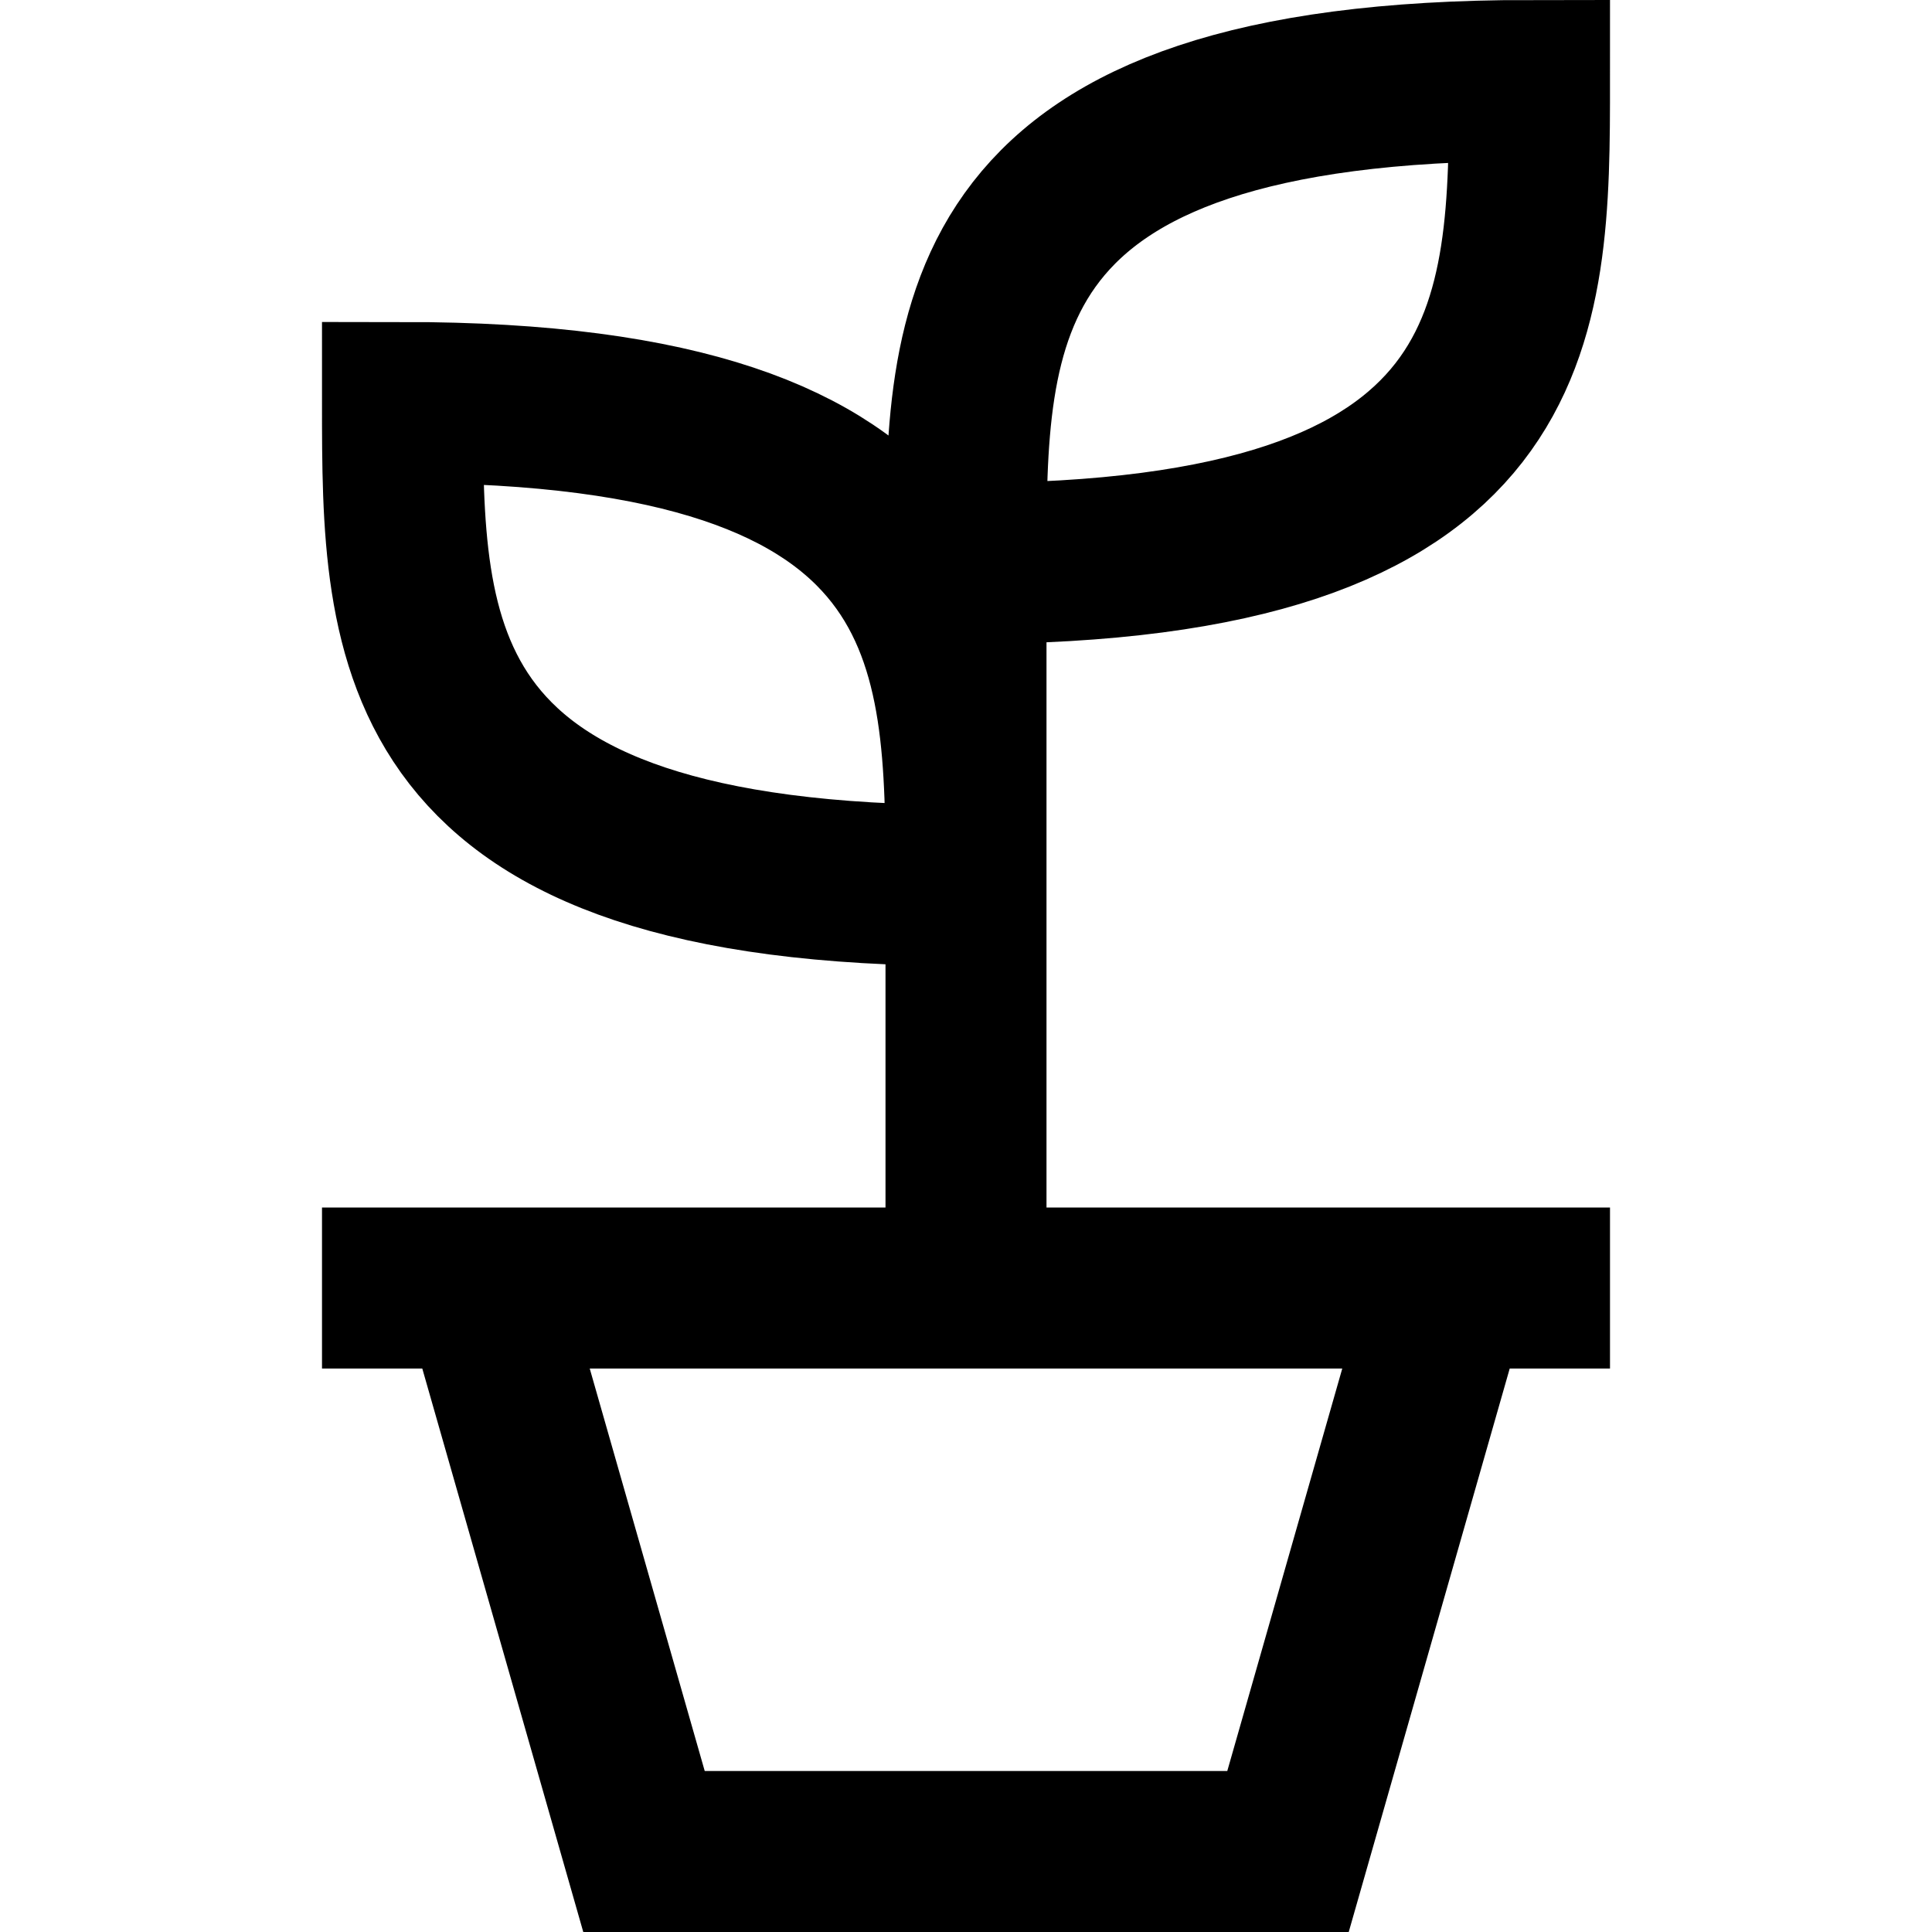 <?xml version="1.0" encoding="utf-8"?><!-- Uploaded to: SVG Repo, www.svgrepo.com, Generator: SVG Repo Mixer Tools -->
<svg width="800px" height="800px" viewBox="0 0 24 24" xmlns="http://www.w3.org/2000/svg">
  <path fill="none" stroke="#000000" stroke-width="2" d="M12,16 L12,7 M12,11 C12,8 12,5 5,5 C5,8 5,11 12,11 Z M4,16 L20,16 M18,16 L16,23 L8,23 L6,16 L6,16 M12,7 C12,4 12,1 19,1 C19,4 19,7 12,7 Z"/>
</svg>